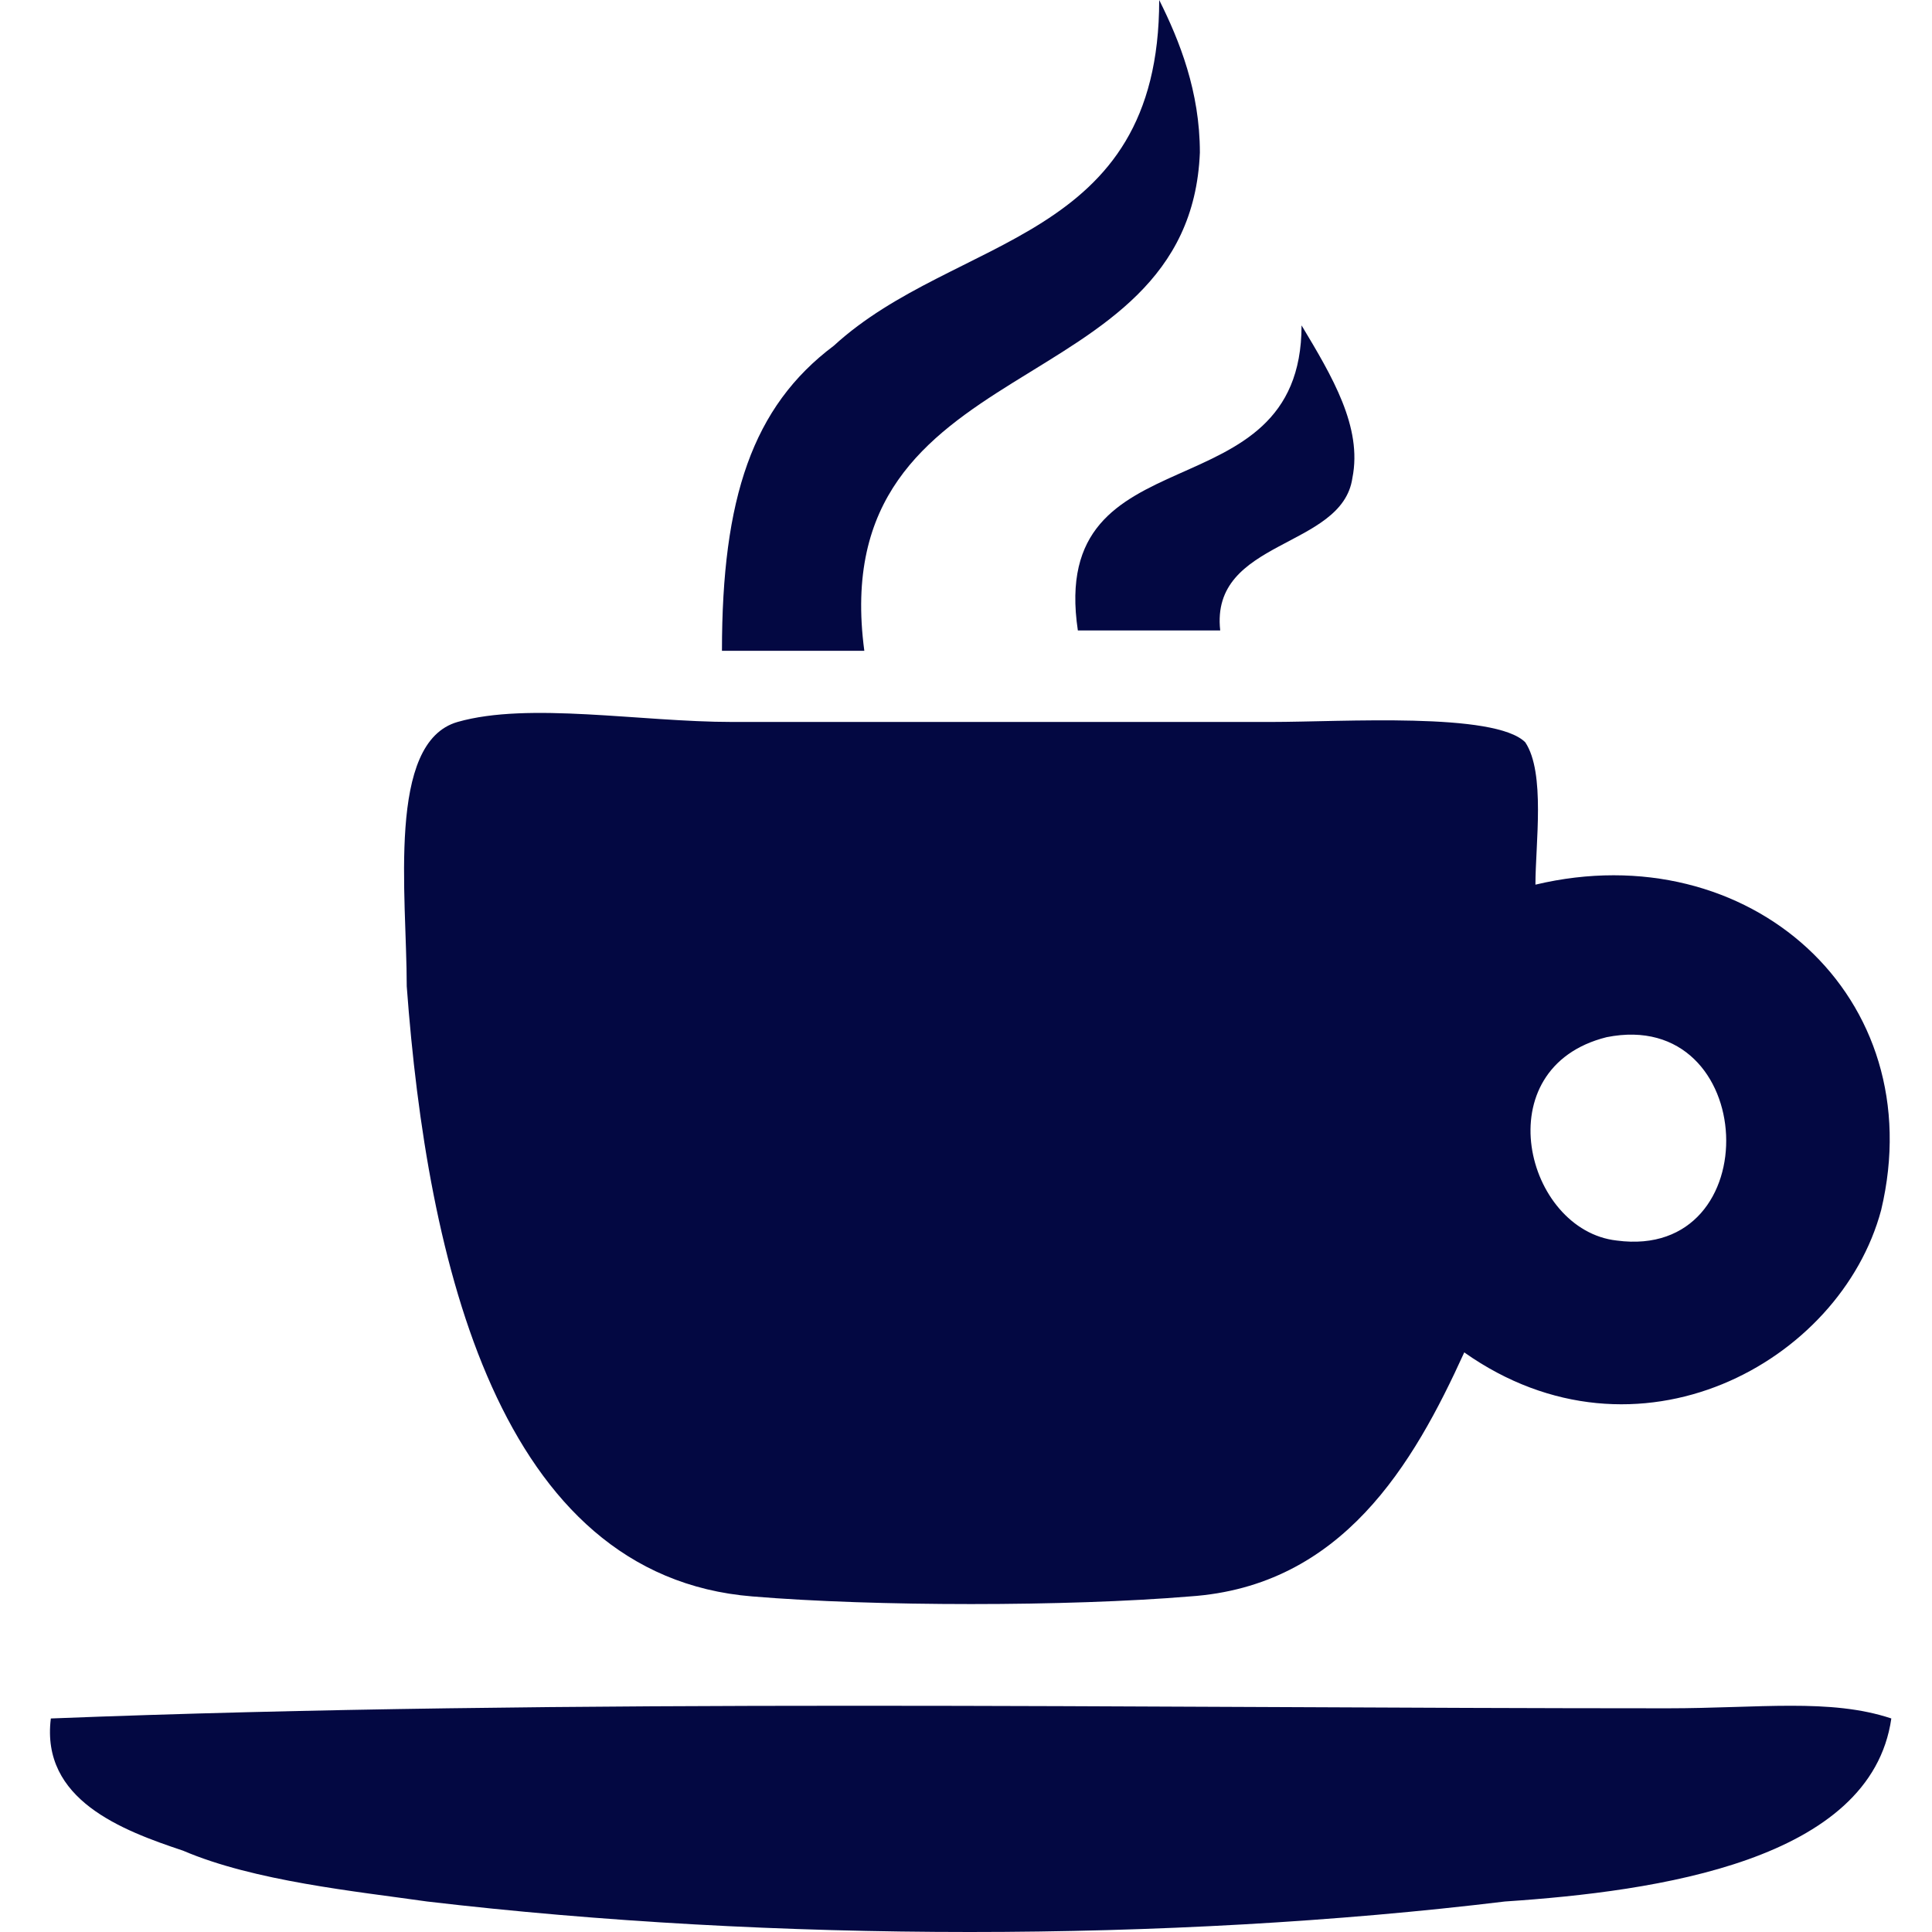 <?xml version="1.0" encoding="utf-8"?>
<!-- Generator: Adobe Illustrator 19.0.0, SVG Export Plug-In . SVG Version: 6.00 Build 0)  -->
<svg version="1.1" id="Camada_1" xmlns="http://www.w3.org/2000/svg" xmlns:xlink="http://www.w3.org/1999/xlink" x="0px" y="0px"
	 viewBox="-140 41 19 19" style="enable-background:new -140 41 19 19;" xml:space="preserve">
<style type="text/css">
	.st0{fill:none;}
	.st1{fill:#030842;}
</style>
<g id="Camada_2_1_">
	<rect x="-206" y="64" class="st0" width="19" height="19"/>
</g>
<g id="Camada_1_1_">
	<g>
		<path class="st1" d="M-128.6,41c0.2,0.4,0.4,0.9,0.4,1.5c-0.1,2.5-3.7,1.9-3.3,4.9c-0.5,0-1,0-1.4,0c0-1.5,0.3-2.4,1.1-3
			C-130.6,43.3-128.6,43.4-128.6,41z"/>
		<path class="st1" d="M-127.2,44.2c0.3,0.5,0.6,1,0.5,1.5c-0.1,0.7-1.4,0.6-1.3,1.5c-0.5,0-1,0-1.4,0
			C-129.7,45.2-127.2,46.1-127.2,44.2z"/>
		<path class="st1" d="M-124.9,49.7c2.1-0.5,3.9,1.1,3.4,3.2c-0.4,1.5-2.4,2.6-4.1,1.4c-0.5,1.1-1.2,2.3-2.7,2.4
			c-1.2,0.1-3.1,0.1-4.3,0c-2.5-0.2-3.2-3.3-3.4-6c0-0.9-0.2-2.4,0.5-2.6c0.7-0.2,1.8,0,2.7,0c1.8,0,3.4,0,5.3,0
			c0.7,0,2.2-0.1,2.5,0.2C-124.8,48.6-124.9,49.3-124.9,49.7z M-124.1,53.2c1.5,0.2,1.4-2.3-0.1-2C-125.4,51.5-125,53.1-124.1,53.2z
			"/>
		<path class="st1" d="M-121.4,57.9c-0.2,1.4-2.3,1.7-3.8,1.8c-3.3,0.4-7.2,0.4-10.6,0c-0.7-0.1-1.7-0.2-2.4-0.5
			c-0.6-0.2-1.4-0.5-1.3-1.3c5.1-0.2,10.7-0.1,15.9-0.1C-122.7,57.8-122,57.7-121.4,57.9z"/>
	</g>
</g>
</svg>
